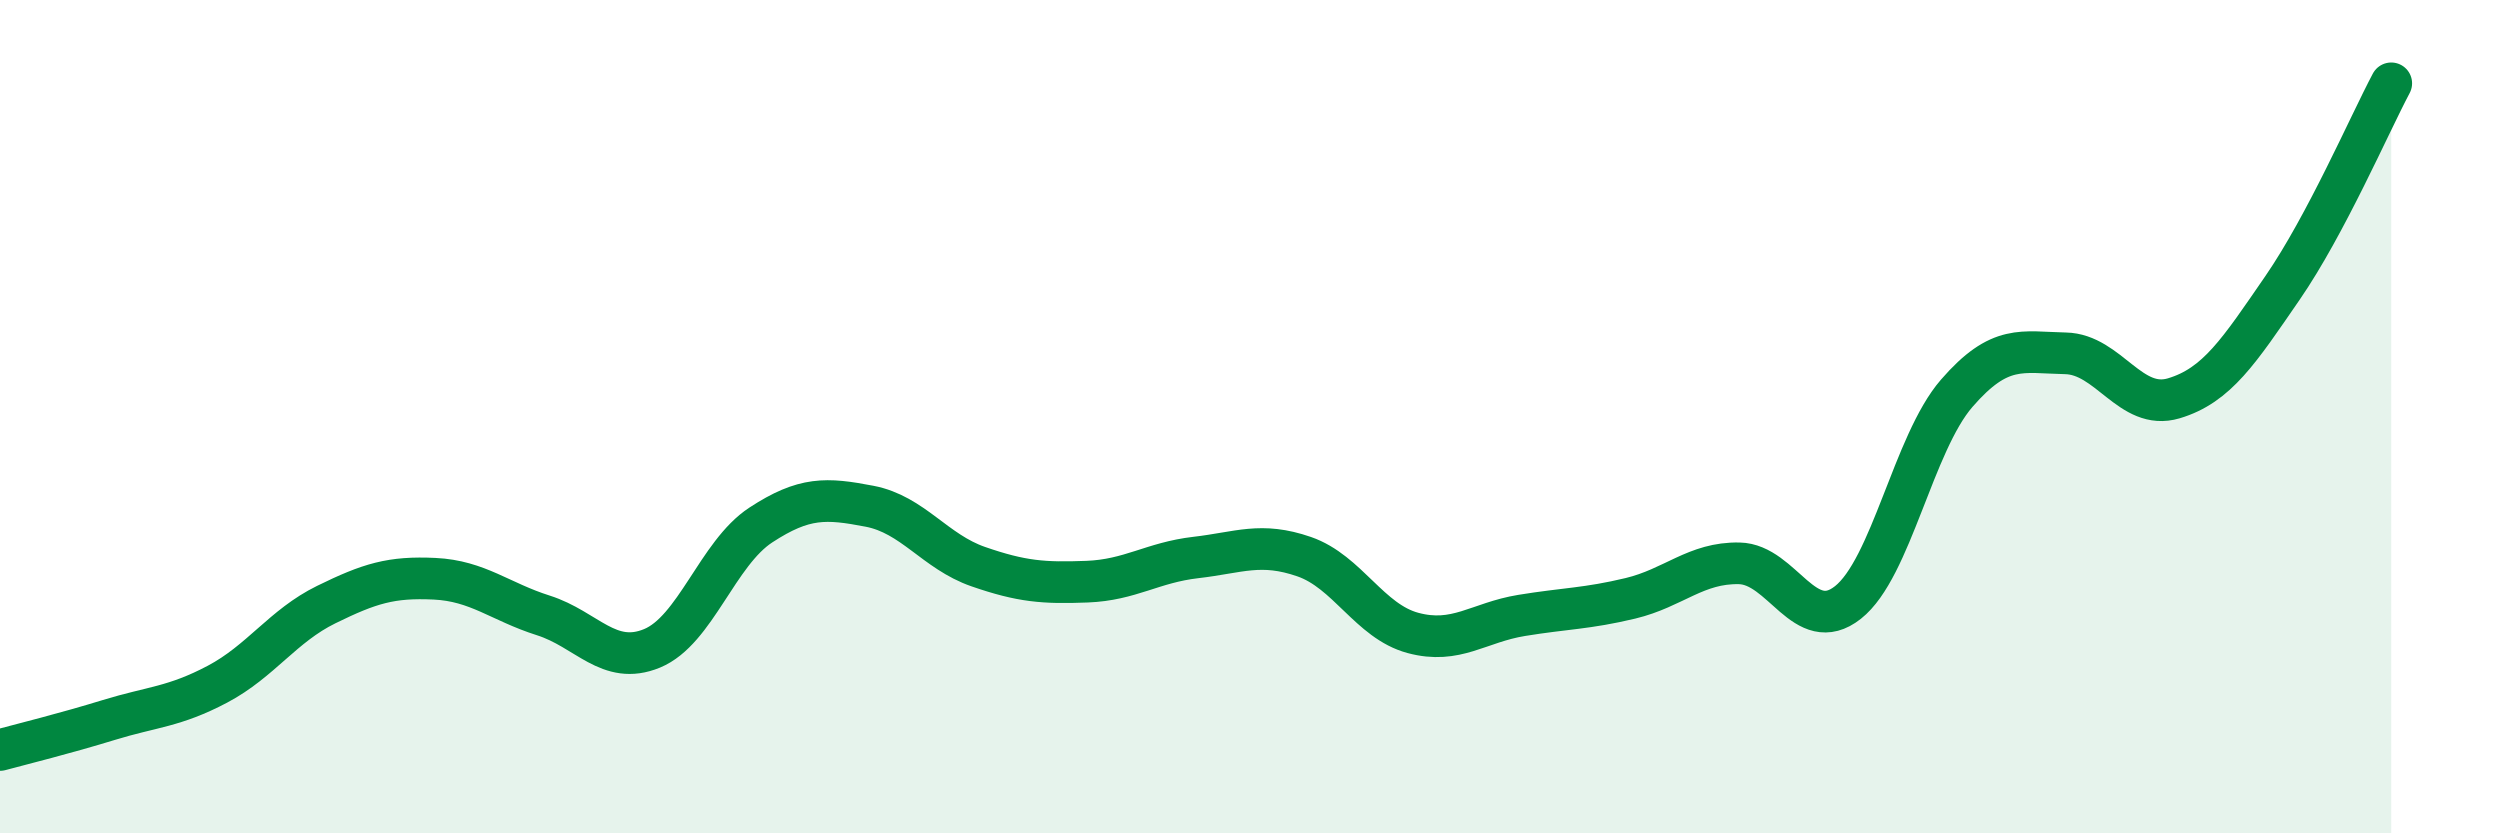 
    <svg width="60" height="20" viewBox="0 0 60 20" xmlns="http://www.w3.org/2000/svg">
      <path
        d="M 0,18 C 0.52,17.86 1.57,17.6 2.61,17.28 C 3.65,16.96 4.18,16.97 5.22,16.42 C 6.26,15.87 6.79,15.02 7.83,14.51 C 8.87,14 9.39,13.84 10.43,13.89 C 11.47,13.94 12,14.44 13.04,14.77 C 14.08,15.1 14.61,15.99 15.65,15.56 C 16.69,15.13 17.22,13.28 18.26,12.6 C 19.3,11.92 19.83,11.95 20.87,12.15 C 21.91,12.35 22.44,13.24 23.48,13.6 C 24.52,13.96 25.05,14 26.09,13.96 C 27.13,13.92 27.66,13.5 28.7,13.38 C 29.74,13.26 30.26,13 31.3,13.36 C 32.34,13.72 32.87,14.91 33.91,15.19 C 34.95,15.47 35.48,14.94 36.52,14.77 C 37.56,14.6 38.09,14.61 39.13,14.36 C 40.17,14.11 40.7,13.5 41.74,13.52 C 42.78,13.54 43.31,15.28 44.35,14.46 C 45.39,13.64 45.92,10.64 46.96,9.44 C 48,8.24 48.53,8.46 49.57,8.48 C 50.61,8.5 51.13,9.87 52.17,9.56 C 53.21,9.25 53.74,8.42 54.78,6.91 C 55.82,5.4 56.87,2.98 57.39,2L57.39 20L0 20Z"
        fill="#008740"
        opacity="0.1"
        stroke-linecap="round"
        stroke-linejoin="round"
      />
      <path
        d="M 0,18 C 0.52,17.86 1.57,17.6 2.61,17.28 C 3.65,16.96 4.18,16.97 5.22,16.42 C 6.26,15.87 6.79,15.02 7.83,14.51 C 8.87,14 9.39,13.84 10.43,13.89 C 11.47,13.94 12,14.44 13.04,14.77 C 14.08,15.1 14.61,15.99 15.65,15.56 C 16.69,15.13 17.22,13.28 18.26,12.6 C 19.3,11.92 19.83,11.95 20.87,12.15 C 21.91,12.35 22.44,13.24 23.48,13.6 C 24.52,13.96 25.05,14 26.09,13.96 C 27.13,13.92 27.66,13.5 28.7,13.38 C 29.74,13.26 30.26,13 31.3,13.36 C 32.34,13.72 32.87,14.91 33.91,15.19 C 34.95,15.47 35.48,14.94 36.52,14.77 C 37.56,14.6 38.09,14.61 39.13,14.36 C 40.17,14.11 40.7,13.5 41.74,13.52 C 42.78,13.54 43.31,15.28 44.35,14.46 C 45.39,13.64 45.92,10.64 46.96,9.44 C 48,8.24 48.53,8.46 49.57,8.48 C 50.61,8.5 51.13,9.87 52.17,9.56 C 53.21,9.25 53.74,8.42 54.78,6.91 C 55.82,5.4 56.87,2.98 57.39,2"
        stroke="#008740"
        stroke-width="1"
        fill="none"
        stroke-linecap="round"
        stroke-linejoin="round"
      />
    </svg>
  
